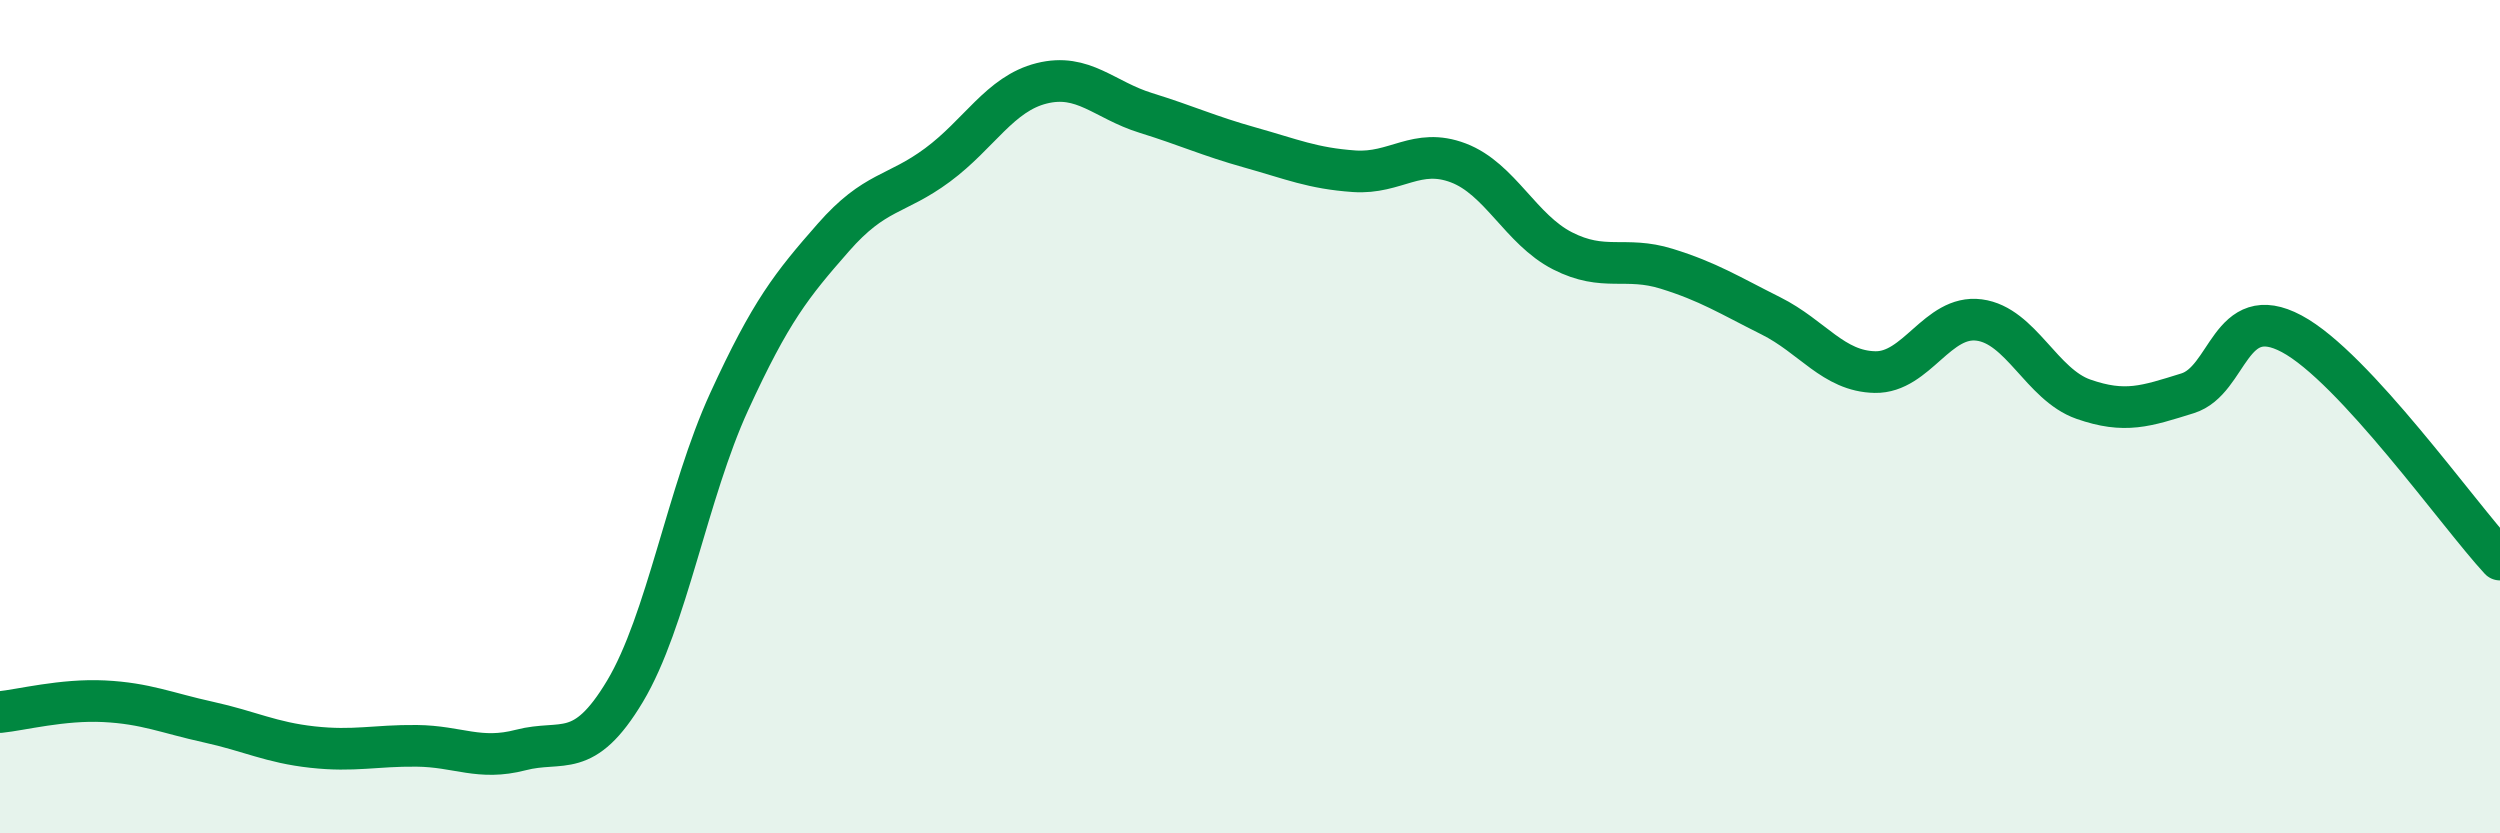 
    <svg width="60" height="20" viewBox="0 0 60 20" xmlns="http://www.w3.org/2000/svg">
      <path
        d="M 0,17.09 C 0.5,17.04 1.5,16.78 2.5,16.83 C 3.5,16.88 4,17.11 5,17.33 C 6,17.55 6.5,17.82 7.5,17.93 C 8.5,18.04 9,17.89 10,17.9 C 11,17.91 11.5,18.26 12.5,18 C 13.5,17.74 14,18.26 15,16.59 C 16,14.92 16.5,11.82 17.5,9.64 C 18.5,7.46 19,6.84 20,5.7 C 21,4.56 21.5,4.7 22.5,3.96 C 23.5,3.22 24,2.25 25,2 C 26,1.75 26.5,2.4 27.5,2.71 C 28.5,3.02 29,3.26 30,3.54 C 31,3.82 31.5,4.04 32.5,4.11 C 33.5,4.18 34,3.53 35,3.91 C 36,4.29 36.5,5.51 37.5,6.02 C 38.5,6.53 39,6.14 40,6.45 C 41,6.76 41.5,7.08 42.5,7.58 C 43.5,8.08 44,8.91 45,8.93 C 46,8.95 46.5,7.55 47.5,7.68 C 48.5,7.81 49,9.23 50,9.58 C 51,9.93 51.5,9.75 52.5,9.44 C 53.5,9.13 53.5,7.21 55,8.01 C 56.5,8.81 59,12.35 60,13.43L60 20L0 20Z"
        fill="#008740"
        opacity="0.1"
        stroke-linecap="round"
        stroke-linejoin="round"
      />
      <path
        d="M 0,17.09 C 0.5,17.04 1.5,16.78 2.5,16.83 C 3.5,16.88 4,17.11 5,17.33 C 6,17.55 6.5,17.82 7.5,17.93 C 8.5,18.04 9,17.89 10,17.9 C 11,17.91 11.5,18.26 12.5,18 C 13.5,17.74 14,18.26 15,16.59 C 16,14.92 16.5,11.82 17.5,9.64 C 18.5,7.46 19,6.84 20,5.7 C 21,4.56 21.5,4.7 22.5,3.96 C 23.5,3.22 24,2.25 25,2 C 26,1.75 26.5,2.4 27.5,2.71 C 28.5,3.02 29,3.26 30,3.54 C 31,3.82 31.5,4.04 32.5,4.11 C 33.5,4.18 34,3.53 35,3.91 C 36,4.29 36.5,5.51 37.5,6.02 C 38.5,6.53 39,6.14 40,6.45 C 41,6.76 41.5,7.08 42.5,7.58 C 43.5,8.08 44,8.91 45,8.93 C 46,8.95 46.5,7.55 47.5,7.68 C 48.5,7.81 49,9.23 50,9.58 C 51,9.93 51.5,9.75 52.5,9.44 C 53.5,9.13 53.5,7.21 55,8.01 C 56.5,8.81 59,12.35 60,13.43"
        stroke="#008740"
        stroke-width="1"
        fill="none"
        stroke-linecap="round"
        stroke-linejoin="round"
      />
    </svg>
  